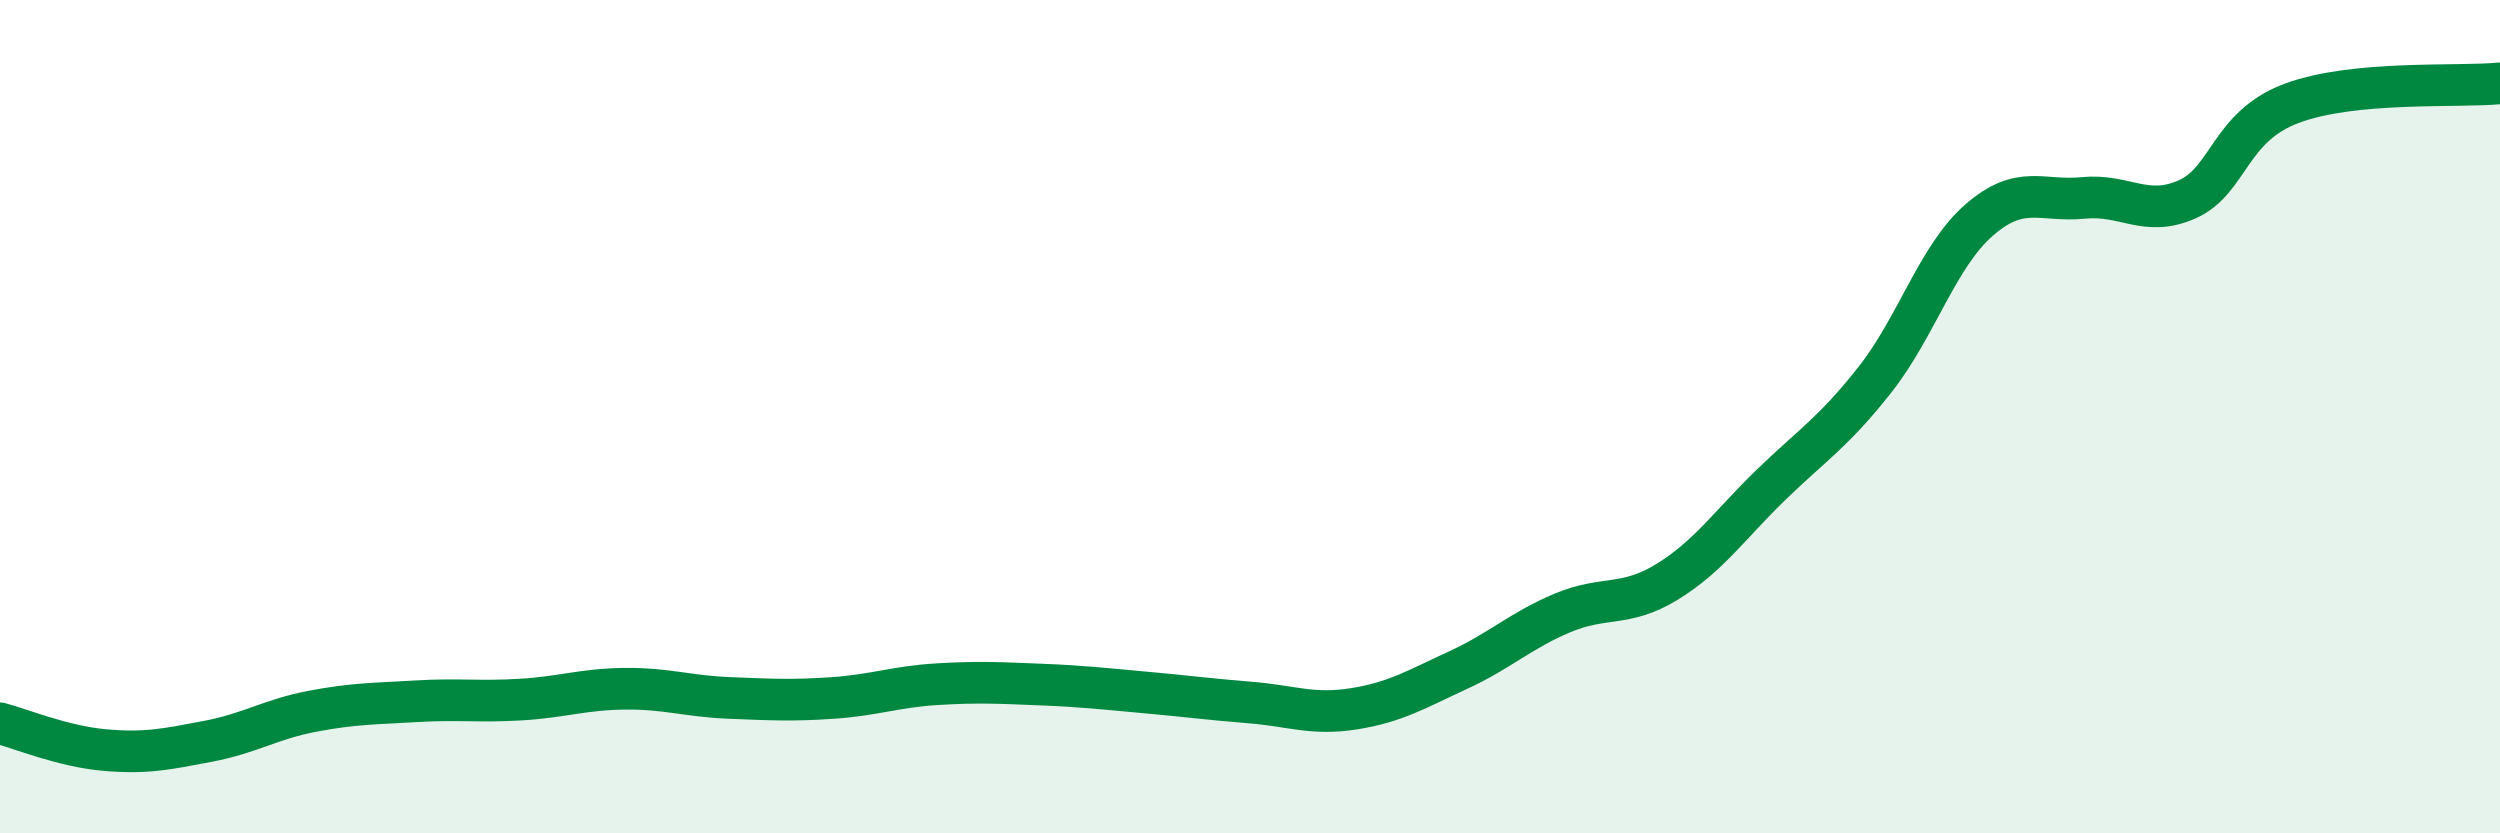 
    <svg width="60" height="20" viewBox="0 0 60 20" xmlns="http://www.w3.org/2000/svg">
      <path
        d="M 0,17.36 C 0.5,17.49 1.5,17.91 2.5,18 C 3.5,18.09 4,17.98 5,17.79 C 6,17.6 6.5,17.26 7.5,17.07 C 8.5,16.88 9,16.89 10,16.83 C 11,16.77 11.5,16.85 12.5,16.79 C 13.5,16.73 14,16.54 15,16.53 C 16,16.52 16.5,16.71 17.5,16.75 C 18.5,16.79 19,16.82 20,16.75 C 21,16.68 21.5,16.48 22.5,16.42 C 23.5,16.36 24,16.39 25,16.43 C 26,16.47 26.5,16.53 27.5,16.62 C 28.5,16.71 29,16.78 30,16.86 C 31,16.94 31.5,17.17 32.5,17.01 C 33.5,16.85 34,16.54 35,16.08 C 36,15.62 36.5,15.13 37.5,14.71 C 38.5,14.29 39,14.58 40,13.97 C 41,13.36 41.5,12.61 42.5,11.64 C 43.5,10.67 44,10.38 45,9.11 C 46,7.84 46.5,6.15 47.5,5.28 C 48.5,4.41 49,4.85 50,4.75 C 51,4.65 51.5,5.23 52.5,4.78 C 53.5,4.33 53.5,3.04 55,2.48 C 56.5,1.92 59,2.1 60,2L60 20L0 20Z"
        fill="#008740"
        opacity="0.1"
        stroke-linecap="round"
        stroke-linejoin="round"
      />
      <path
        d="M 0,17.36 C 0.5,17.49 1.5,17.91 2.5,18 C 3.5,18.09 4,17.98 5,17.79 C 6,17.6 6.5,17.26 7.5,17.07 C 8.5,16.88 9,16.89 10,16.83 C 11,16.77 11.5,16.85 12.5,16.79 C 13.5,16.73 14,16.54 15,16.53 C 16,16.52 16.5,16.71 17.5,16.75 C 18.5,16.79 19,16.82 20,16.75 C 21,16.68 21.5,16.48 22.5,16.42 C 23.5,16.36 24,16.39 25,16.43 C 26,16.47 26.5,16.53 27.5,16.62 C 28.5,16.71 29,16.78 30,16.86 C 31,16.94 31.5,17.17 32.5,17.01 C 33.5,16.85 34,16.54 35,16.08 C 36,15.62 36.5,15.13 37.5,14.71 C 38.5,14.29 39,14.58 40,13.97 C 41,13.36 41.5,12.61 42.5,11.64 C 43.5,10.67 44,10.38 45,9.11 C 46,7.84 46.5,6.15 47.5,5.28 C 48.5,4.41 49,4.85 50,4.75 C 51,4.65 51.5,5.23 52.5,4.78 C 53.5,4.33 53.5,3.04 55,2.48 C 56.5,1.92 59,2.1 60,2"
        stroke="#008740"
        stroke-width="1"
        fill="none"
        stroke-linecap="round"
        stroke-linejoin="round"
      />
    </svg>
  
